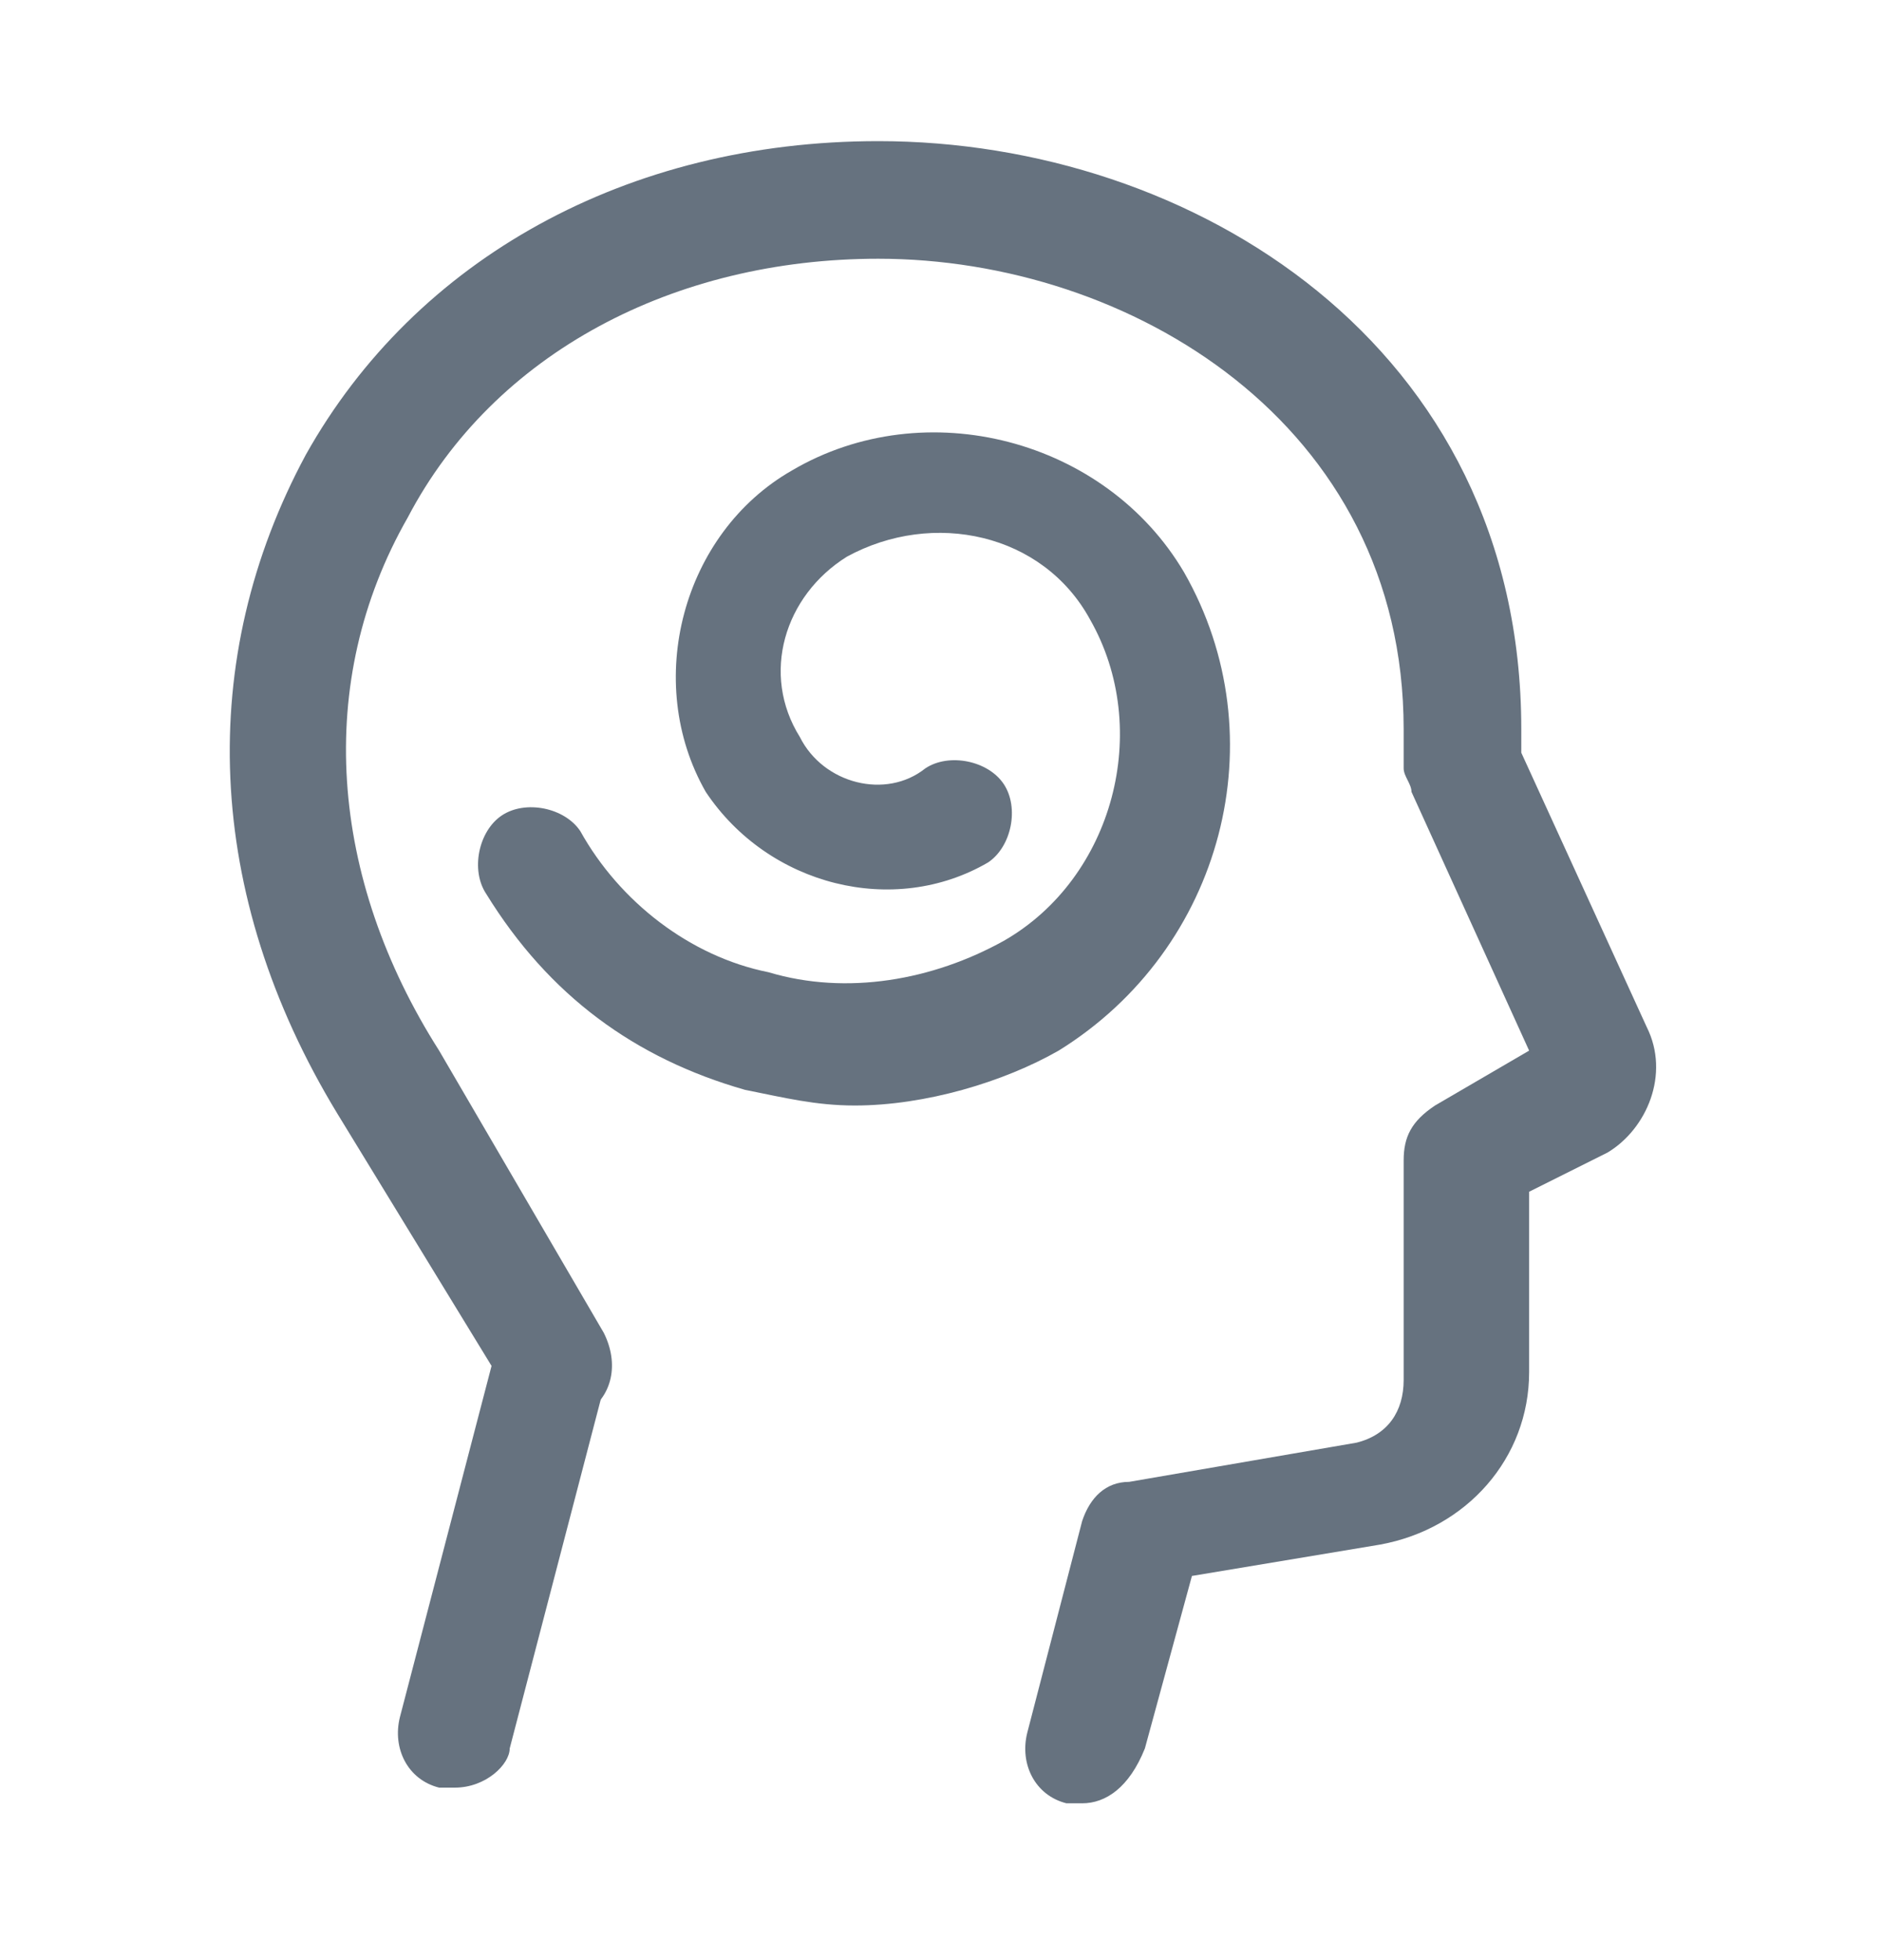 <?xml version="1.0" encoding="UTF-8"?>
<svg xmlns="http://www.w3.org/2000/svg" width="24" height="25" fill="#66727f" viewBox="0 0 24 25" data-library="gosweb_med" data-icon="thoughts" data-color="#66727f">
  <path d="M13.8,23c-0.1,0-0.1,0-0.2,0c-0.4-0.1-0.6-0.5-0.5-0.9l0.7-2.7c0.1-0.3,0.3-0.5,0.6-0.5l2.9-0.5   c0.4-0.1,0.6-0.4,0.6-0.8v-2.8c0-0.3,0.1-0.5,0.4-0.7l1.2-0.7L18,10.1c0-0.1-0.1-0.2-0.1-0.3l0-0.5c0-3.9-3.5-6-6.7-6   c-2.6,0-4.9,1.2-6,3.3c-1.2,2.1-1,4.6,0.4,6.8L7.7,17c0.2,0.4,0.1,0.8-0.2,1c-0.4,0.2-0.8,0.1-1-0.2l-2.2-3.6   c-1.7-2.8-1.8-5.8-0.4-8.4C5.3,3.3,8,1.8,11.2,1.8c4,0,8.2,2.6,8.2,7.5l0,0.3l1.6,3.5c0.3,0.6,0,1.3-0.5,1.6l-1,0.5v2.3   c0,1.1-0.8,2-1.9,2.2l-2.4,0.4l-0.6,2.2C14.4,22.8,14.1,23,13.8,23z"></path>
  <path d="M5.8,22.8c-0.1,0-0.1,0-0.2,0c-0.4-0.1-0.6-0.5-0.5-0.9l1.2-4.6c0.1-0.4,0.5-0.6,0.9-0.5   c0.4,0.1,0.6,0.5,0.5,0.9l-1.2,4.6C6.5,22.5,6.2,22.8,5.8,22.8z"></path>
  <path d="M10.9,14.1c-0.5,0-0.9-0.1-1.4-0.2c-1.4-0.4-2.5-1.2-3.3-2.5c-0.2-0.3-0.1-0.8,0.2-1c0.3-0.2,0.8-0.1,1,0.2   c0.5,0.9,1.4,1.6,2.4,1.8c1,0.3,2.1,0.1,3-0.4c1.4-0.8,1.9-2.7,1.1-4.1c-0.6-1.1-2-1.4-3.1-0.8c-0.8,0.5-1.1,1.5-0.6,2.3   c0.3,0.6,1.1,0.8,1.6,0.4c0.3-0.2,0.8-0.1,1,0.2c0.2,0.3,0.1,0.8-0.2,1c-1.2,0.7-2.8,0.3-3.6-0.9C8.2,8.7,8.7,6.8,10.1,6   c1.7-1,4-0.4,5,1.3c1.2,2.1,0.5,4.8-1.6,6.1C12.8,13.8,11.8,14.1,10.9,14.1z"></path>
</svg>
